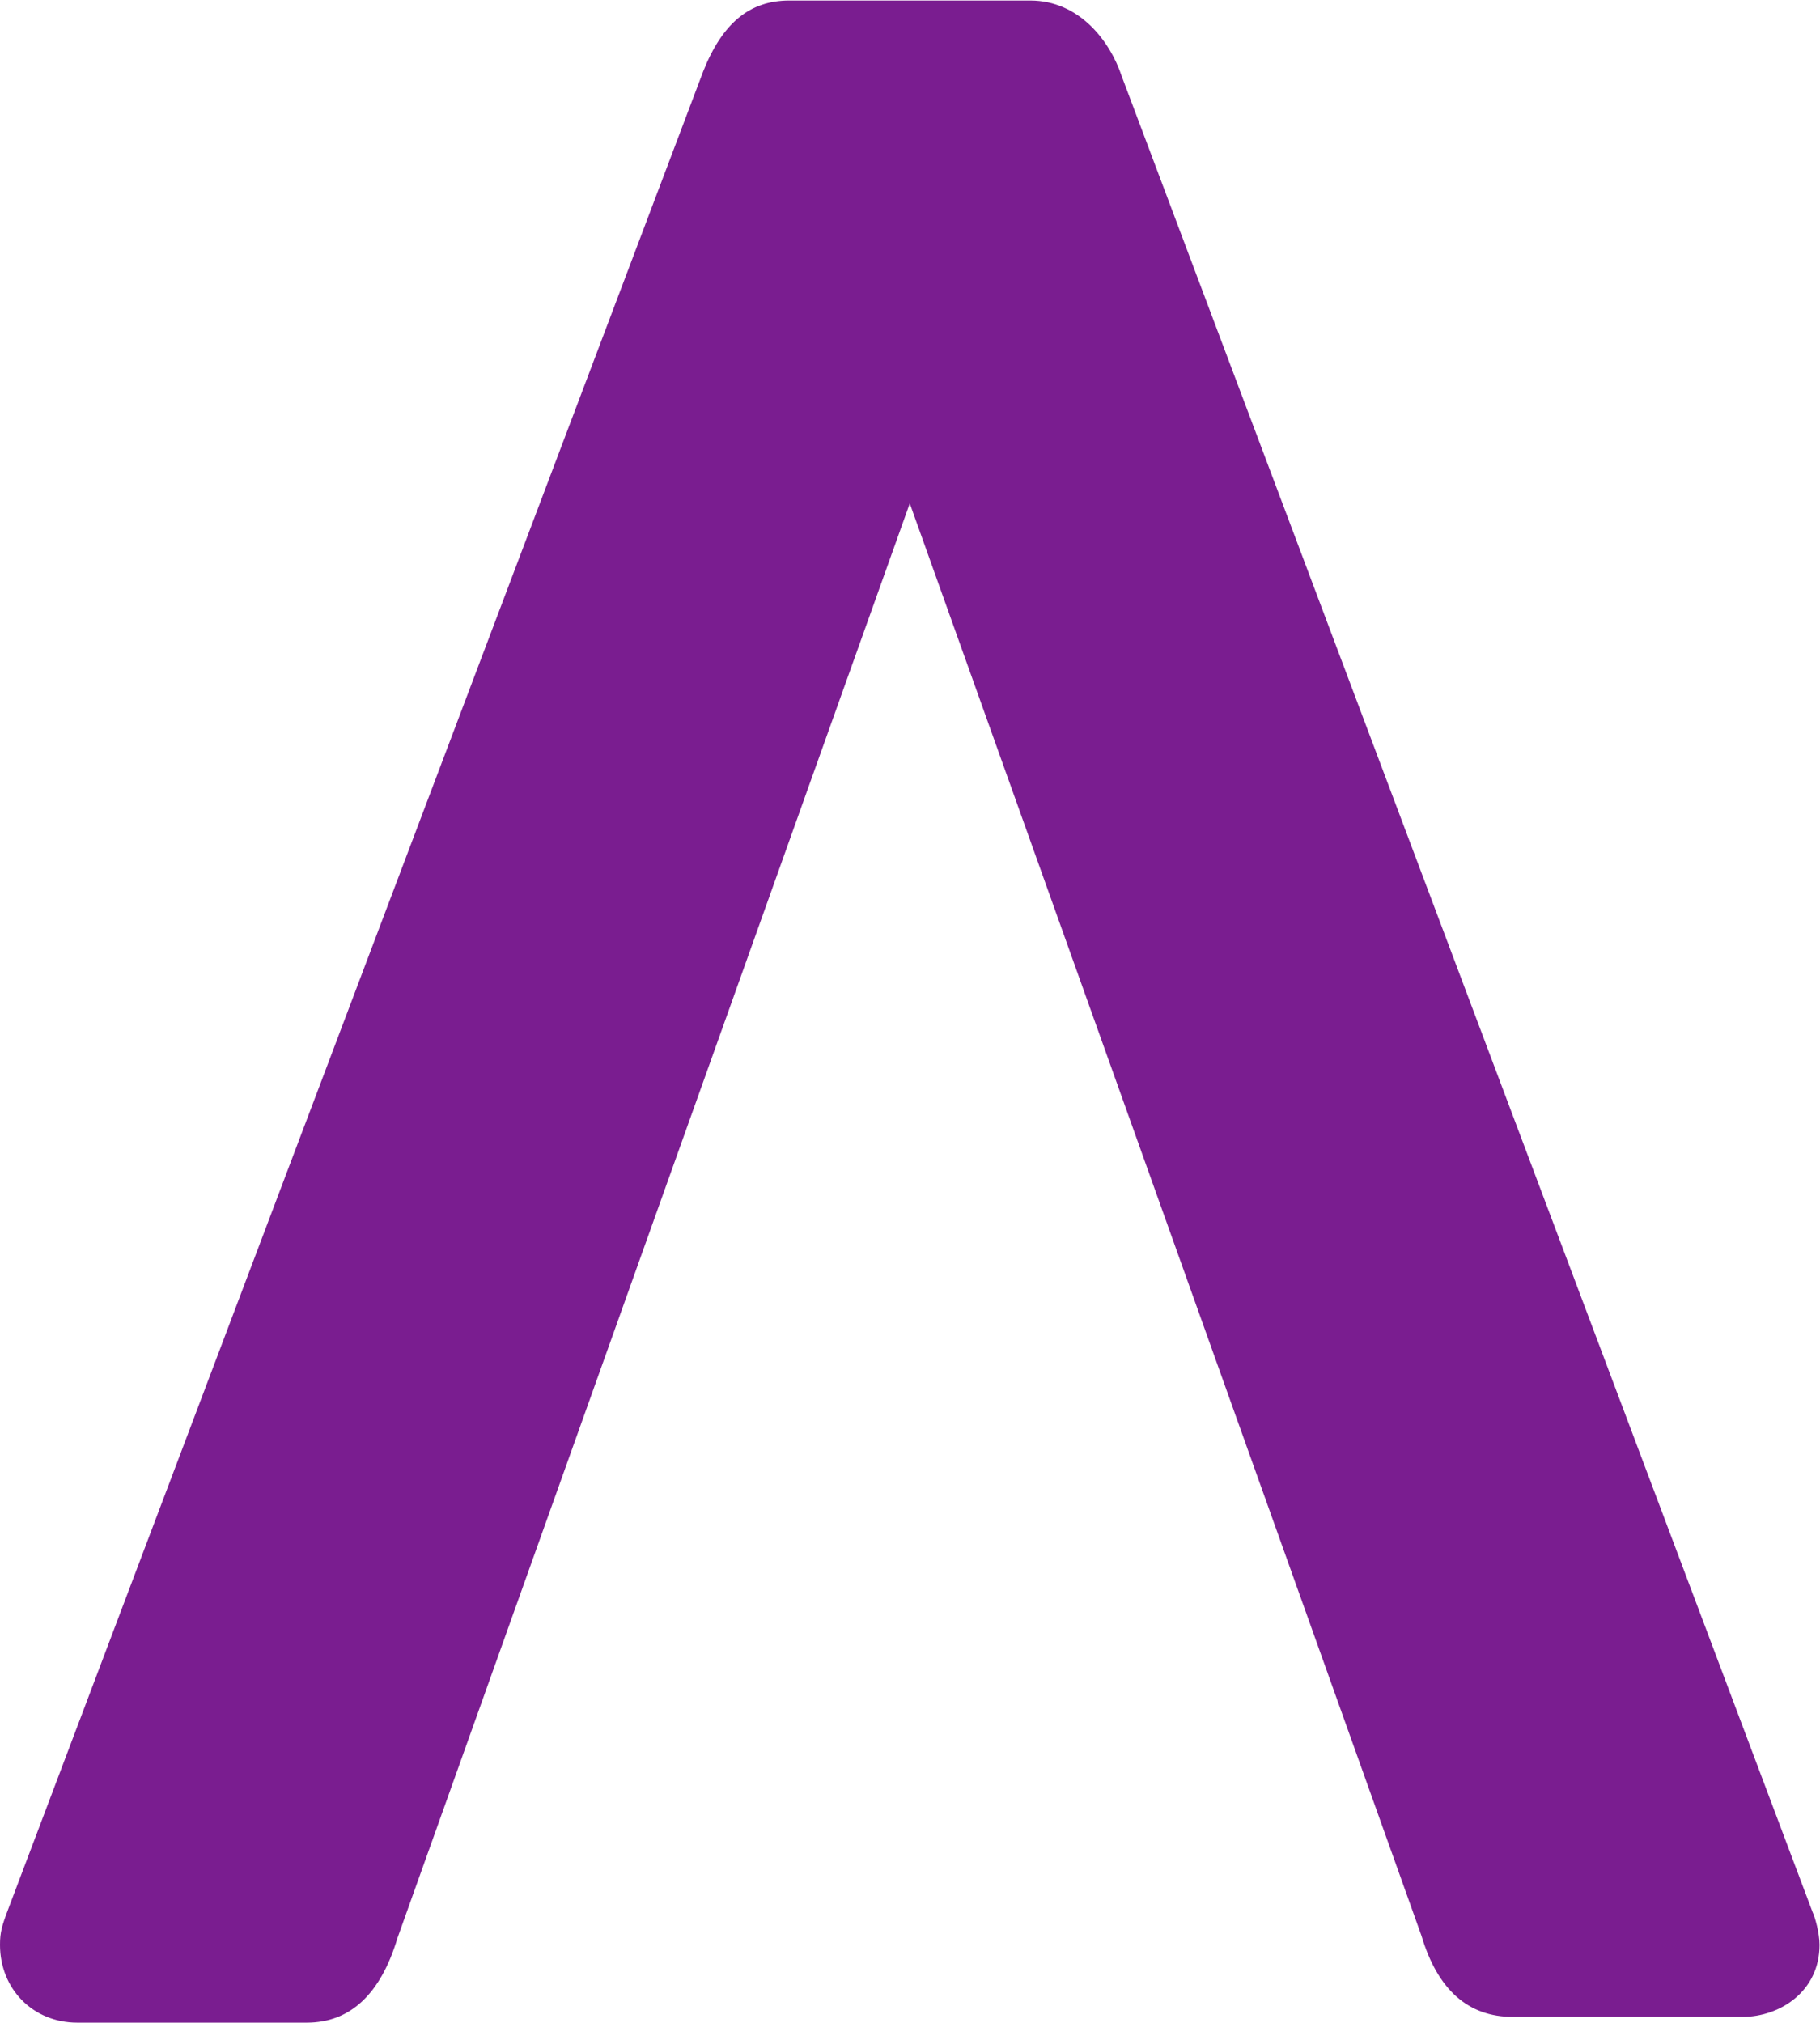 <?xml version="1.0" encoding="UTF-8" standalone="no"?>
<!-- Created with Inkscape (http://www.inkscape.org/) -->

<svg
   version="1.1"
   id="svg2"
   xml:space="preserve"
   width="432.893"
   height="480.947"
   viewBox="0 0 432.893 480.947"
   sodipodi:docname="logo-integra-metering-a-visual-color-eps.eps"
   xmlns:inkscape="http://www.inkscape.org/namespaces/inkscape"
   xmlns:sodipodi="http://sodipodi.sourceforge.net/DTD/sodipodi-0.dtd"
   xmlns="http://www.w3.org/2000/svg"
   xmlns:svg="http://www.w3.org/2000/svg"><defs
     id="defs6" /><sodipodi:namedview
     id="namedview4"
     pagecolor="#ffffff"
     bordercolor="#666666"
     borderopacity="1.0"
     inkscape:pageshadow="2"
     inkscape:pageopacity="0.0"
     inkscape:pagecheckerboard="0" /><g
     id="g8"
     inkscape:groupmode="layer"
     inkscape:label="ink_ext_XXXXXX"
     transform="matrix(1.333,0,0,-1.333,0,480.947)"><g
       id="g10"
       transform="scale(0.1)"><path
         d="m 2536.5,154.711 c 28.82,-96.289 83.42,-144.449 162.74,-144.449 h 409.92 c 66.66,0 137.54,45.09 137.54,128.636 0,20.59 -8.06,49.461 -12.45,58.321 L 2001.61,3471.82 c -20.82,62.91 -75.76,135.25 -163.11,135.25 h -430.31 c -70.39,0 -119.16,-40.15 -153.41,-126.36 L 15.281,204.191 C 3.352,172.898 0,161.559 0,138.898 0,59.711 59.172,0 137.66,0 h 409.918 c 77.184,0 131.543,50.719 161.563,150.738 L 1623.35,2710.08 2536.5,154.711"
         style="fill:#7a1d90;fill-opacity:1;fill-rule:nonzero;stroke:none"
         id="path12" /></g></g></svg>
